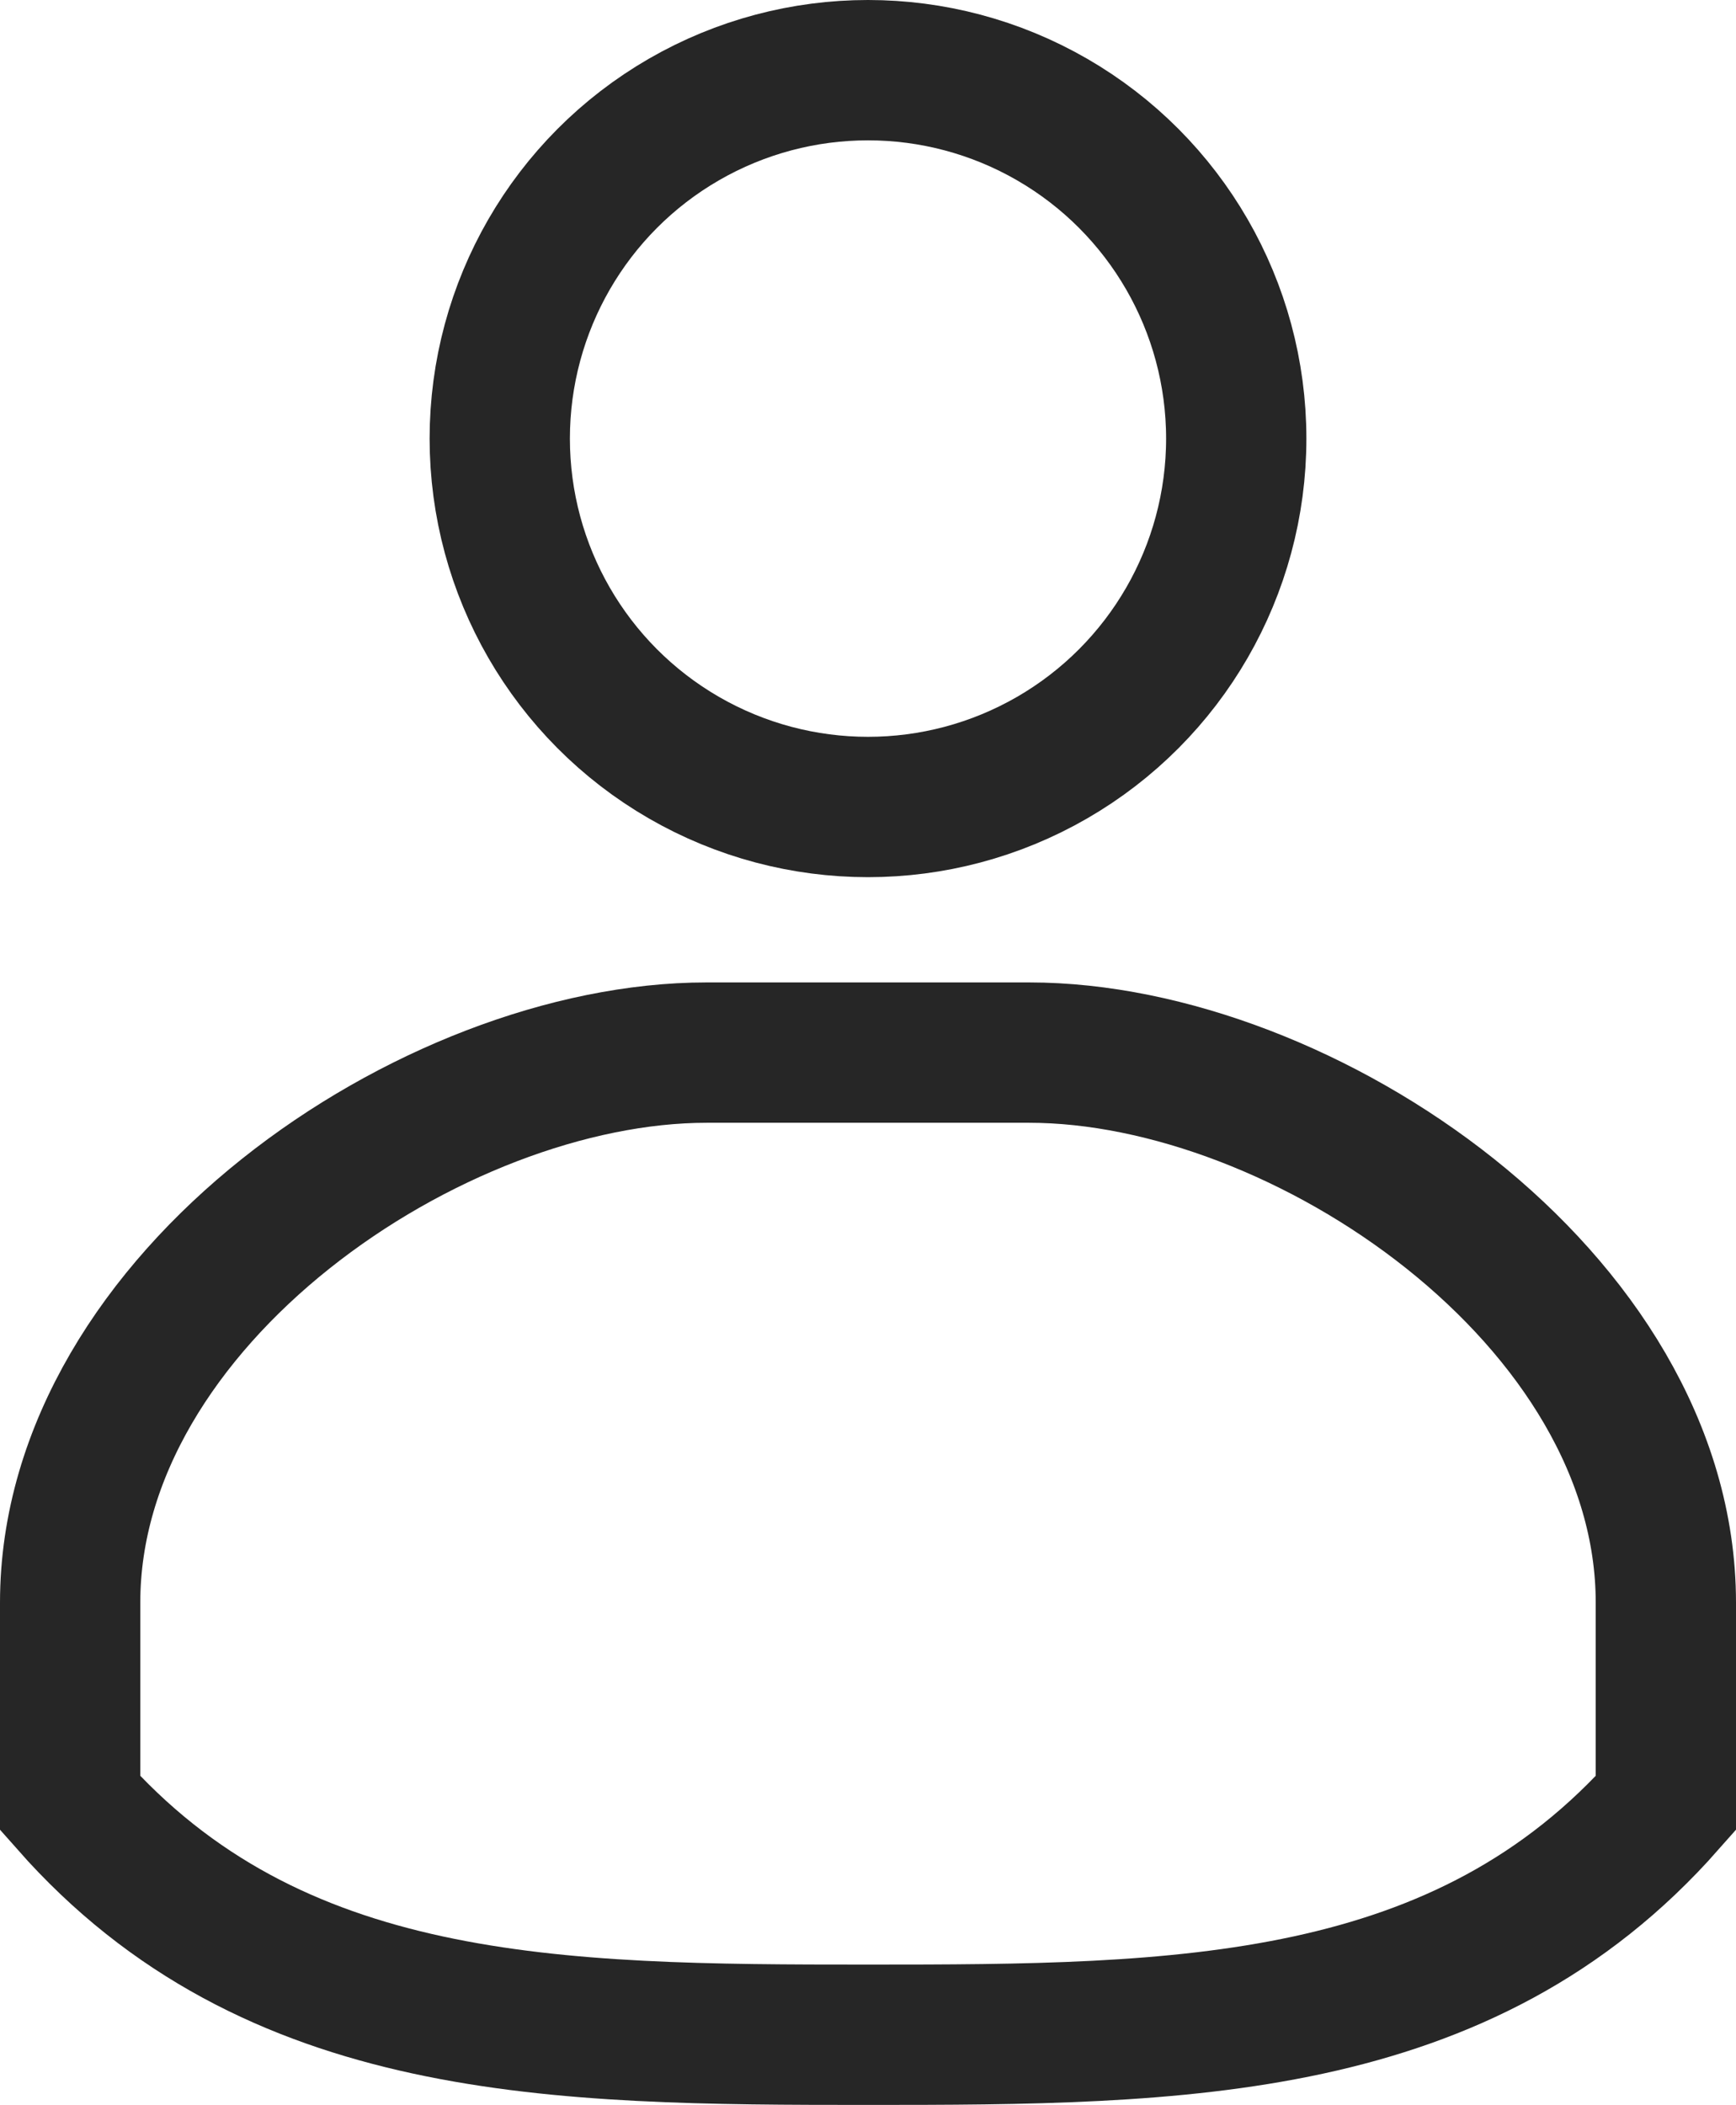 <svg xmlns="http://www.w3.org/2000/svg" width="24.75" height="30" viewBox="0 0 24.75 30">
  <g id="Icone" transform="translate(903.409 -3164.219)">
    <path id="Tracé_2527" data-name="Tracé 2527" d="M30.593,41.01v2.857c-2.886,3.272-6.92,3.3-11.375,3.3s-8.489-.031-11.375-3.3V41.01c0-4.33,5.171-7.839,9.073-7.839h4.6C25.421,33.171,30.593,36.68,30.593,41.01Z" transform="translate(-910.252 3146.048)" fill="rgba(0,0,0,0)" stroke="#262626" stroke-width="2"/>
    <circle id="Ellipse_7" data-name="Ellipse 7" cx="5.25" cy="5.25" r="5.25" transform="translate(-896.284 3165.219)" fill="rgba(0,0,0,0)" stroke="#262626" stroke-width="2"/>
  </g>
</svg>
